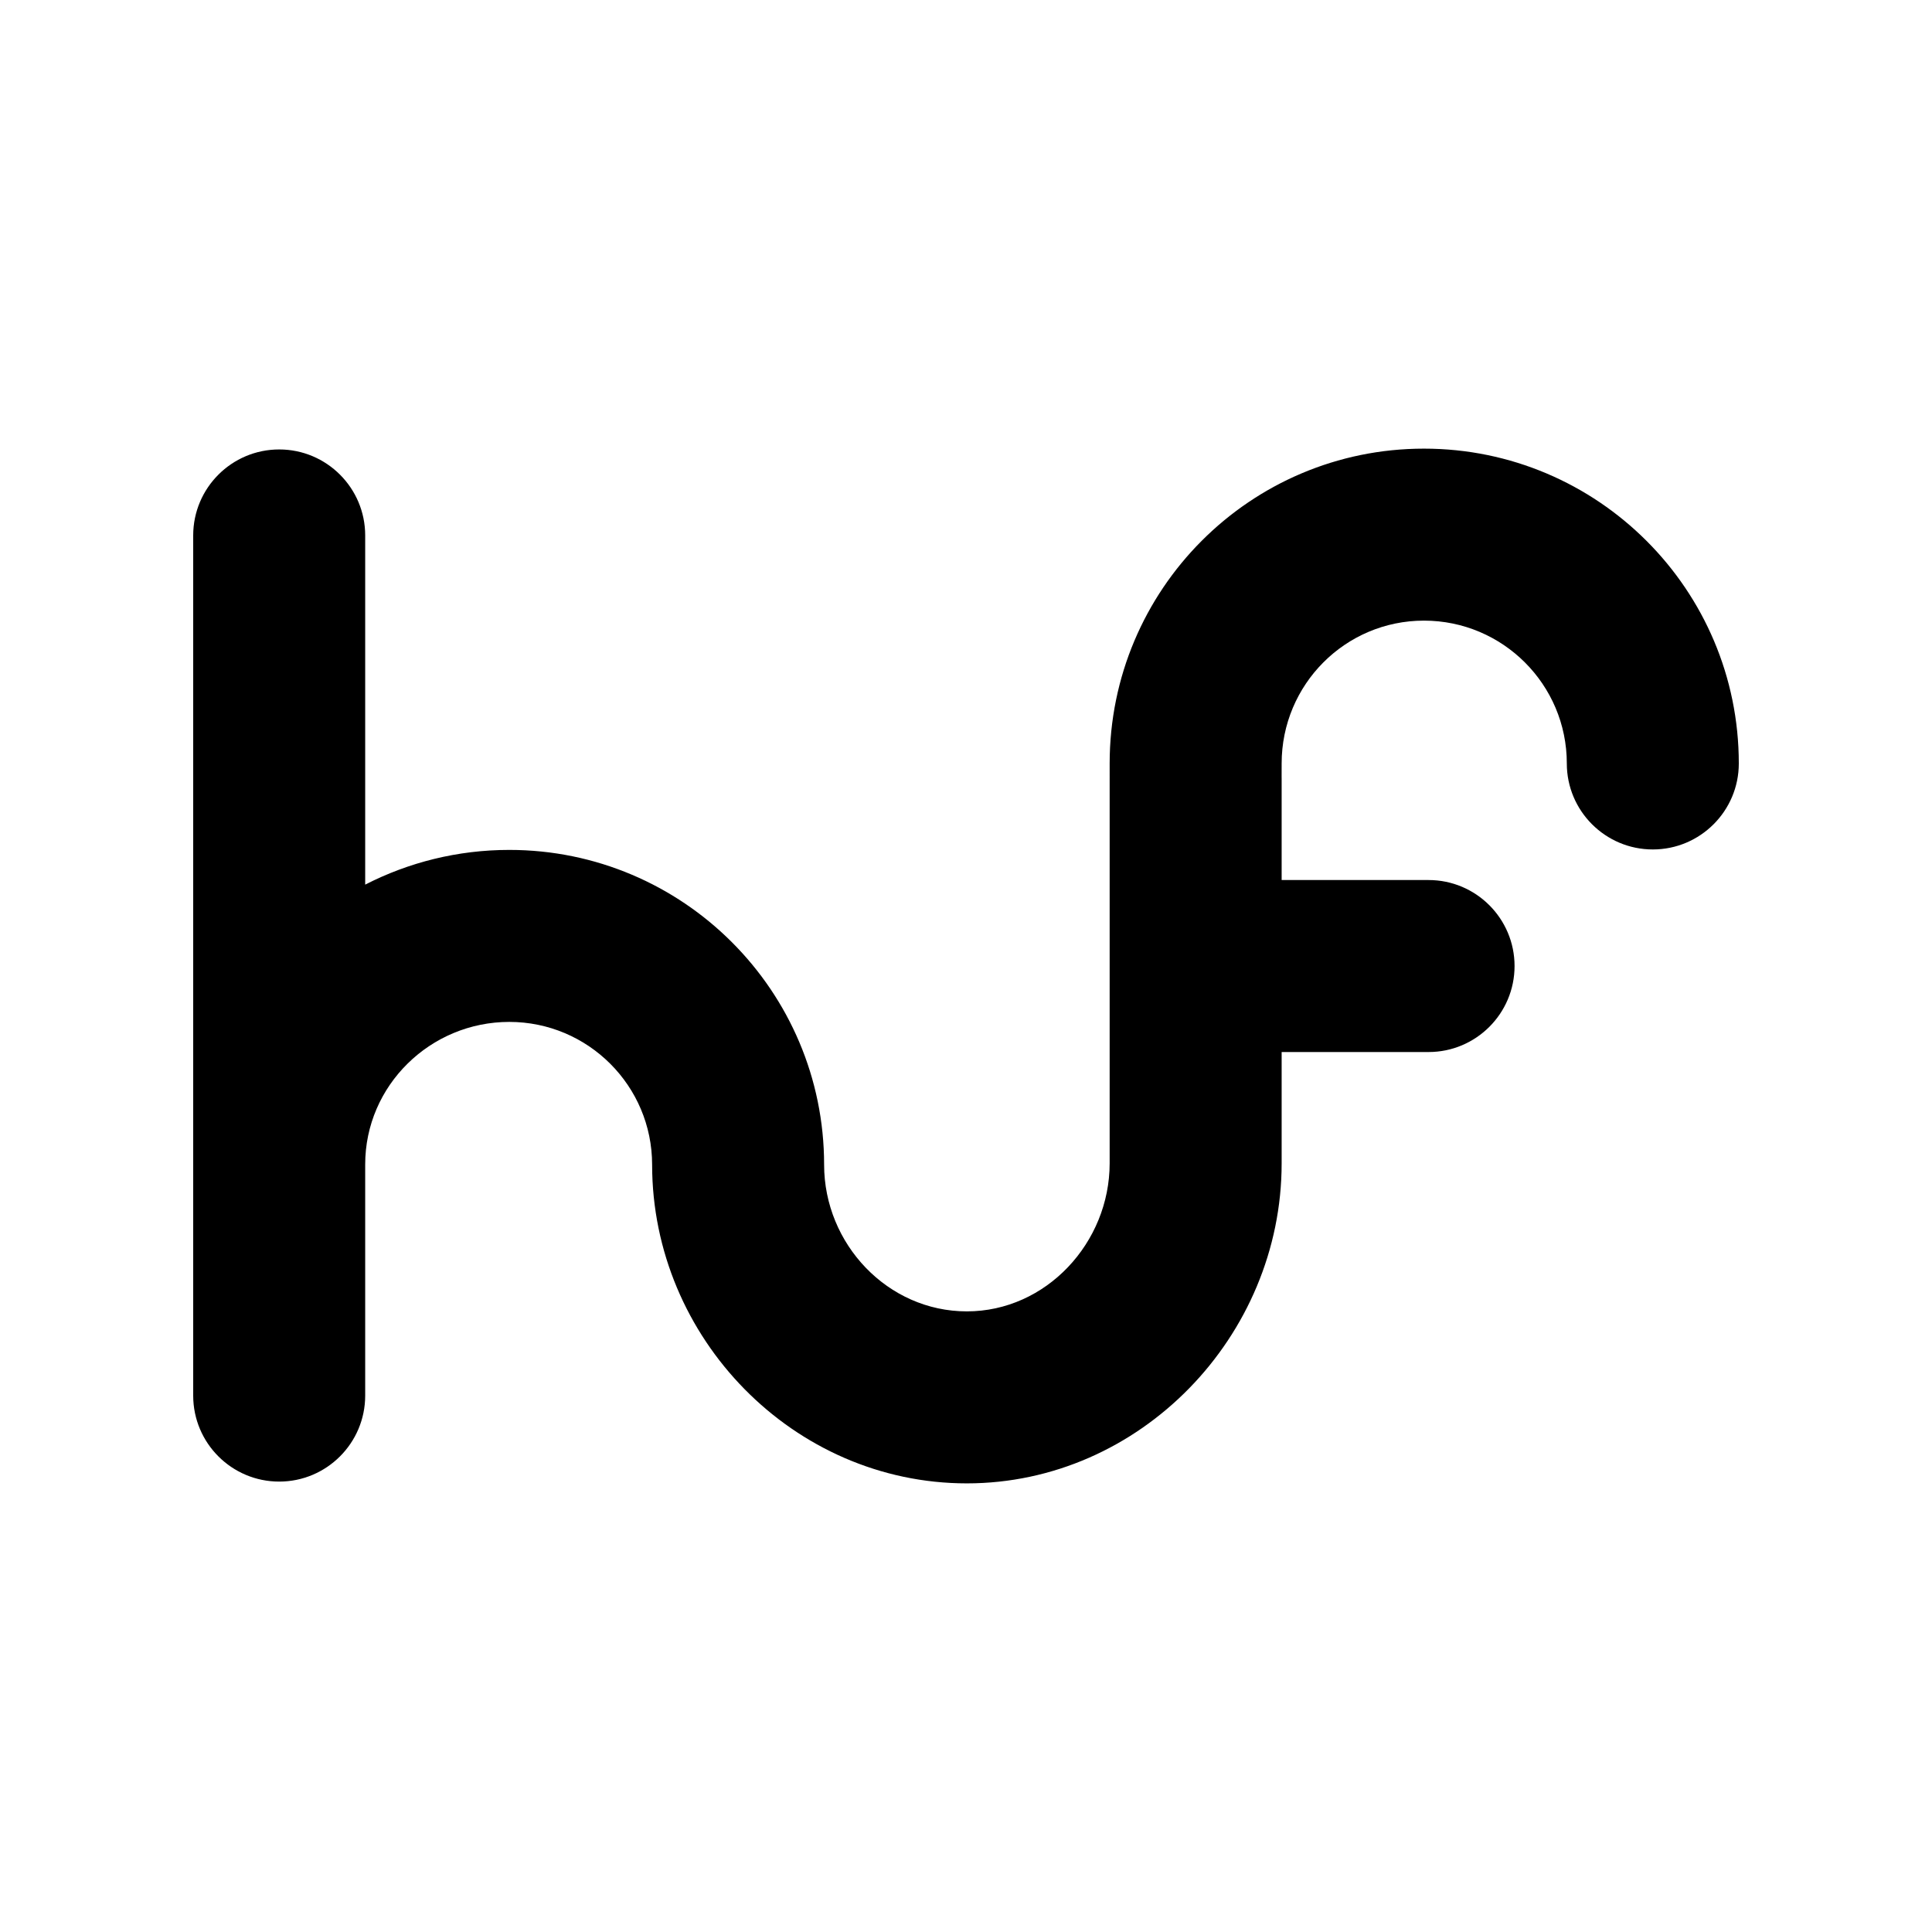 <?xml version="1.0" encoding="UTF-8" standalone="no"?><!DOCTYPE svg PUBLIC "-//W3C//DTD SVG 1.1//EN" "http://www.w3.org/Graphics/SVG/1.1/DTD/svg11.dtd"><svg width="100%" height="100%" viewBox="0 0 1000 1000" version="1.1" xmlns="http://www.w3.org/2000/svg" xmlns:xlink="http://www.w3.org/1999/xlink" xml:space="preserve" xmlns:serif="http://www.serif.com/" style="fill-rule:evenodd;clip-rule:evenodd;stroke-linejoin:round;stroke-miterlimit:2;"><rect id="HF-Black" serif:id="HF Black" x="0" y="0" width="1000" height="1000" style="fill:none;"/><g id="HF-Black1" serif:id="HF Black"><path d="M100,722.352l-0,-445.206c0,-24.567 19.945,-44.511 44.511,-44.511c24.566,-0 44.511,19.944 44.511,44.511l0,180.74c22.407,-11.487 47.778,-17.973 74.586,-17.973c89.925,0 162.935,73 162.951,162.922l0,0.029c0.016,40.992 32.872,75.901 73.867,75.901c41.085,0 73.928,-35.561 73.928,-76.646l0,-199.16c0,-0.098 0.001,-0.196 0.001,-0.294c0.004,-2.319 -0.001,-6.674 -0.001,-7.501c0,-89.962 72.733,-162.951 162.695,-162.951c89.935,-0 162.951,73.016 162.951,162.951c0,24.566 -19.945,44.511 -44.511,44.511c-24.566,-0 -44.511,-19.945 -44.511,-44.511c-0,-40.803 -33.127,-73.929 -73.929,-73.929c-40.776,-0 -73.672,33.153 -73.672,73.929c-0,0.806 -0.03,5.968 -0.012,6.769c0.008,0.342 0.012,0.684 0.012,1.026l-0,52.545l76.043,0c24.566,0 44.511,19.945 44.511,44.512c-0,24.566 -19.945,44.511 -44.511,44.511l-76.043,-0l-0,57.592c-0,89.654 -73.298,165.668 -162.951,165.668c-89.724,0 -162.873,-75.202 -162.889,-164.923l-0,-0.029c-0.016,-40.789 -33.136,-73.899 -73.929,-73.899c-40.854,-0 -74.586,32.911 -74.586,73.765l0,119.651c0,24.567 -19.945,44.511 -44.511,44.511c-24.566,0 -44.511,-19.944 -44.511,-44.511Z"/></g></svg>
